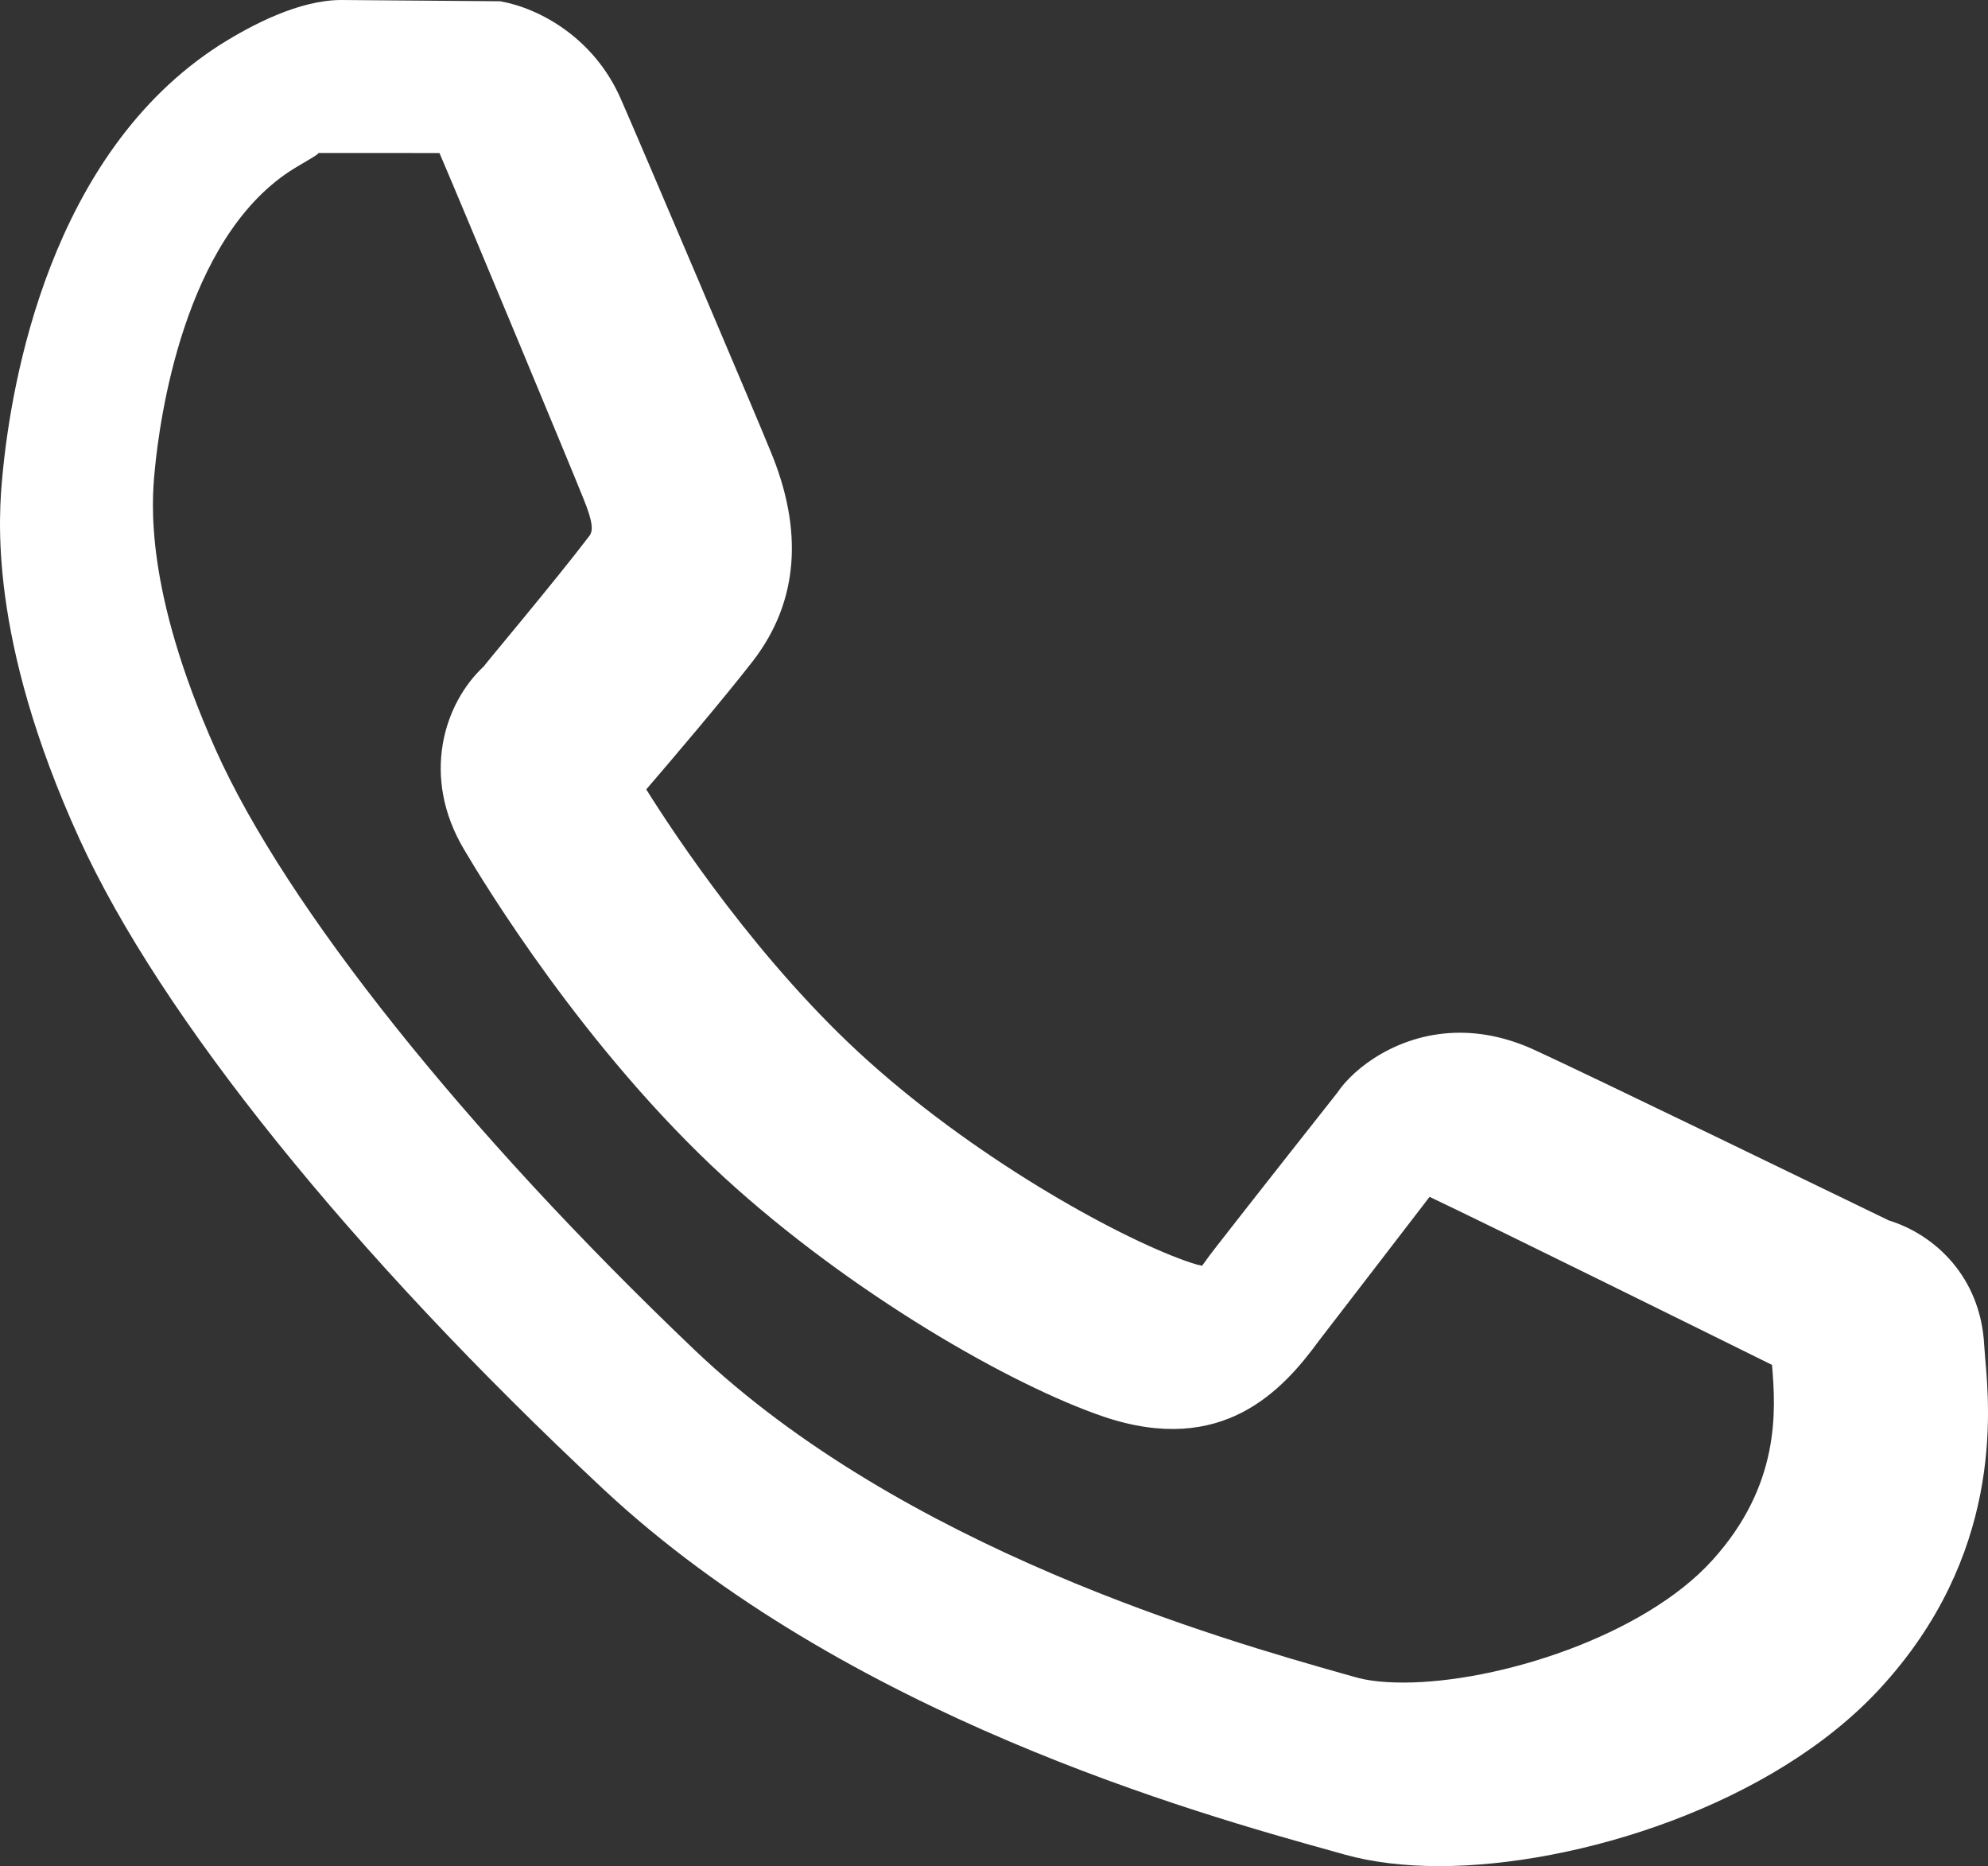 <?xml version="1.0" encoding="UTF-8"?>
<svg width="65px" height="61px" viewBox="0 0 65 61" version="1.1" xmlns="http://www.w3.org/2000/svg" xmlns:xlink="http://www.w3.org/1999/xlink">
    <rect x="0" y="0" width="65" height="61" fill="#333333" stroke="none"/>
    <!-- Generator: Sketch 48.2 (47327) - http://www.bohemiancoding.com/sketch -->
    <title>Page 1</title>
    <desc>Created with Sketch.</desc>
    <defs></defs>
    <g id="Product-Details---Desktop" stroke="none" stroke-width="1" fill="none" fill-rule="evenodd" transform="translate(-85, -1387)">
        <path d="M132.063,1448 C130.904,1448 129.863,1447.873 128.961,1447.621 L128.555,1447.507 C124.207,1446.298 112.656,1443.084 104.721,1435.671 C96.493,1427.981 90.25,1420.236 87.596,1414.42 C84.591,1407.83 84.959,1403.824 85.083,1402.511 C85.371,1399.472 86.635,1392.033 92.177,1388.476 C93.243,1387.802 94.789,1387 96.16,1387 L101.353,1387.041 C102.629,1387.264 104.432,1388.234 105.305,1390.249 C105.883,1391.556 109.888,1400.978 110.177,1401.709 C111.285,1404.34 111.107,1406.673 109.622,1408.601 C108.666,1409.835 106.933,1411.871 106.13,1412.804 C107.054,1414.28 109.838,1418.499 113.389,1421.684 C117.163,1425.072 121.83,1427.576 123.937,1428.276 C124.089,1428.327 124.21,1428.359 124.302,1428.375 C124.381,1428.276 124.457,1428.162 124.537,1428.054 L124.784,1427.732 C125.746,1426.491 128.723,1422.721 128.723,1422.721 C129.269,1421.9 130.751,1420.758 132.732,1420.758 C133.538,1420.758 134.354,1420.946 135.16,1421.315 C136.995,1422.155 145.216,1426.148 146.761,1426.895 C148.26,1427.357 149.755,1428.738 149.875,1430.959 L149.907,1431.379 C150.063,1433.151 150.485,1437.85 146.457,1442.206 C142.949,1446.008 136.56,1448 132.062,1448 L132.063,1448 Z M95.408,1392 C95.461,1392.032 94.837,1392.362 94.486,1392.59 C91.008,1394.864 90.215,1400.697 90.055,1402.425 C89.967,1403.371 89.707,1406.26 92.052,1411.506 C94.345,1416.631 100.197,1423.962 107.695,1431.113 C114.531,1437.629 124.98,1440.596 128.916,1441.711 L129.33,1441.827 C129.606,1441.907 130.092,1442 130.883,1442 C134,1442 138.754,1440.474 140.99,1437.998 C143.21,1435.545 143.066,1433.12 142.938,1431.616 C141.395,1430.853 133.749,1427.072 131.742,1426.123 C130.914,1427.207 128.882,1429.837 128.123,1430.827 C126.941,1432.444 124.978,1434.615 121.099,1433.313 C118.05,1432.28 112.81,1429.269 108.686,1425.495 C104.111,1421.303 100.799,1415.83 100.178,1414.777 C98.751,1412.388 99.513,1409.986 100.83,1408.771 C100.811,1408.764 103.132,1406.016 104.267,1404.522 C104.393,1404.361 104.402,1404.092 104.07,1403.284 C103.766,1402.511 100.125,1393.763 99.369,1392.002 L95.408,1392 Z" id="Page-1" fill="#FFFFFF"></path>
    </g>
</svg>